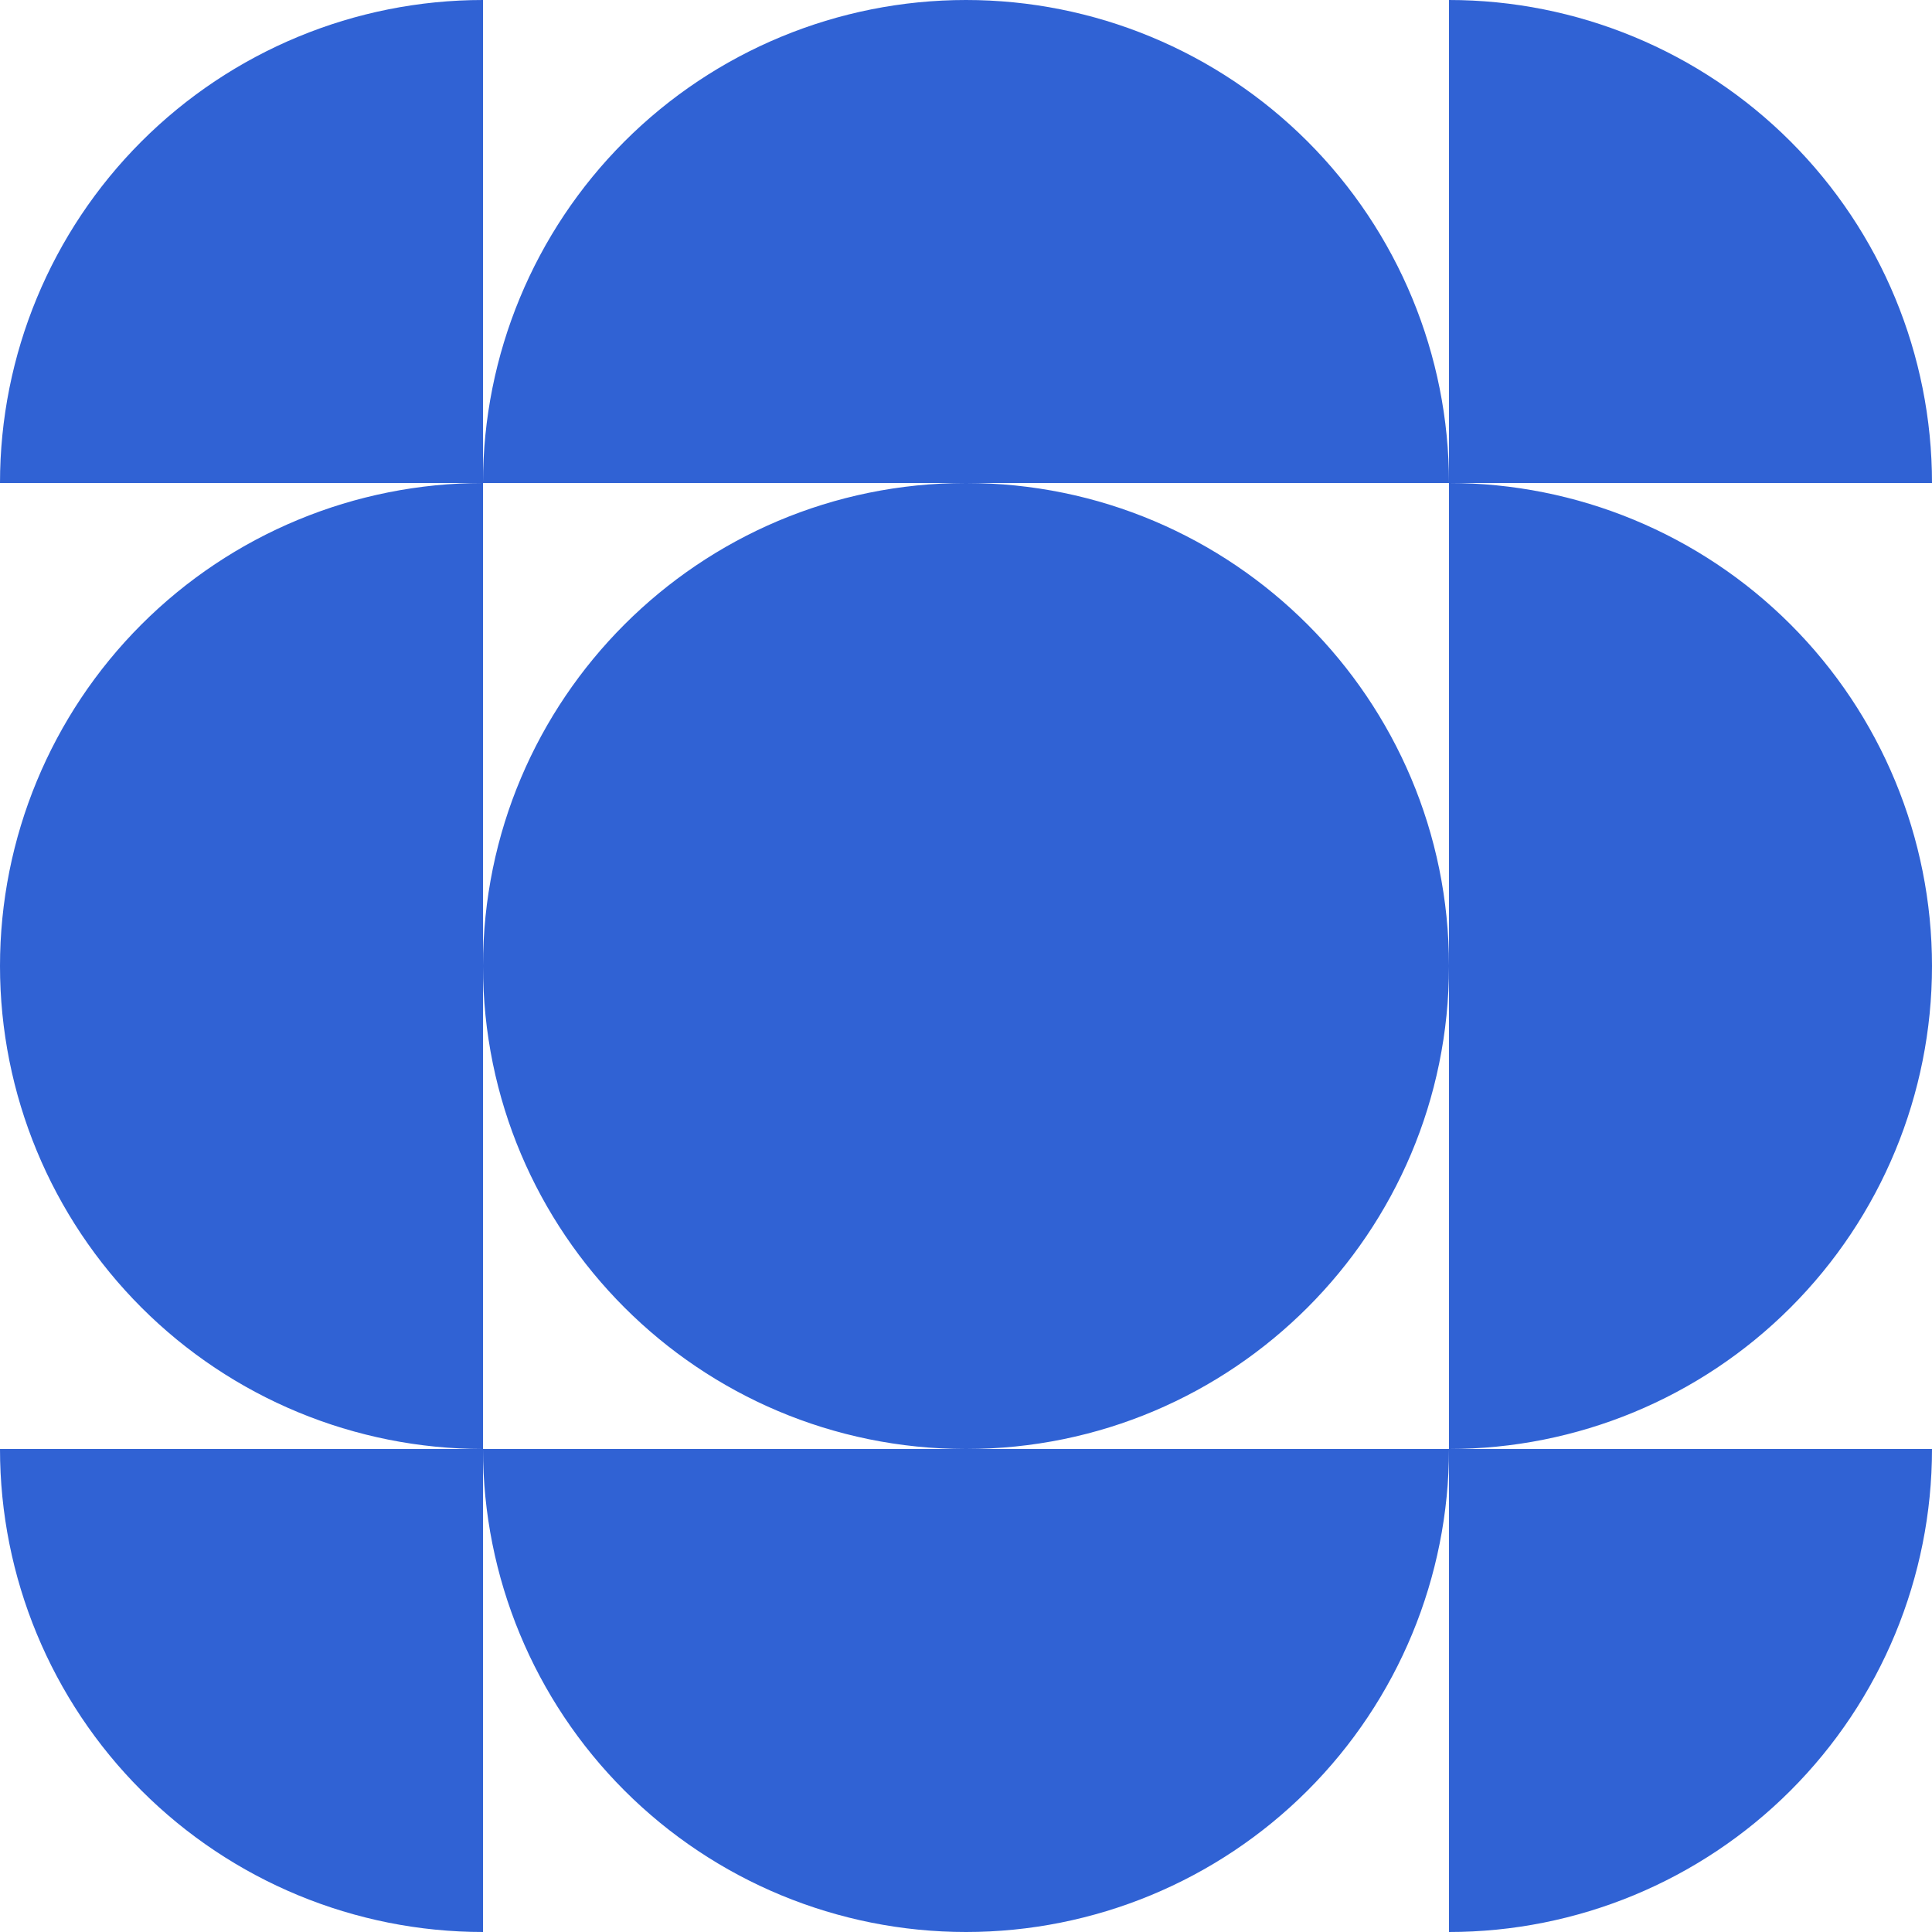 <?xml version="1.0" encoding="UTF-8"?> <svg xmlns="http://www.w3.org/2000/svg" width="32" height="32" viewBox="0 0 32 32" fill="none"> <g clip-path="url(#clip0_477_10074)"> <path fill-rule="evenodd" clip-rule="evenodd" d="M2.343 2.343C0.843 3.843 0 5.878 0 8L8 8C5.878 8 3.843 8.843 2.343 10.343C0.843 11.843 0 13.878 0 16C0 18.122 0.843 20.157 2.343 21.657C3.843 23.157 5.878 24 8 24H0C0 26.122 0.843 28.157 2.343 29.657C3.843 31.157 5.878 32 8 32L8 24C8 26.122 8.843 28.157 10.343 29.657C11.843 31.157 13.878 32 16 32C18.122 32 20.157 31.157 21.657 29.657C23.157 28.157 24 26.122 24 24V32C26.122 32 28.157 31.157 29.657 29.657C31.157 28.157 32 26.122 32 24H24C26.122 24 28.157 23.157 29.657 21.657C31.157 20.157 32 18.122 32 16C32 13.878 31.157 11.843 29.657 10.343C28.157 8.843 26.122 8 24 8L32 8C32 5.878 31.157 3.843 29.657 2.343C28.157 0.843 26.122 0 24 0V8C24 5.878 23.157 3.843 21.657 2.343C20.157 0.843 18.122 0 16 0C13.878 0 11.843 0.843 10.343 2.343C8.843 3.843 8 5.878 8 8V0C5.878 0 3.843 0.843 2.343 2.343ZM24 16V24H16C20.418 24 24 20.418 24 16ZM16 8H24V16C24 11.582 20.418 8 16 8ZM8 16C8 20.418 11.582 24 16 24H8L8 16ZM8 16C8 11.582 11.582 8 16 8H8V16Z" fill="#3062D4"></path> </g> <defs> <clipPath id="clip0_477_10074"> <rect width="32" height="32" fill="white"></rect> </clipPath> </defs> </svg> 
